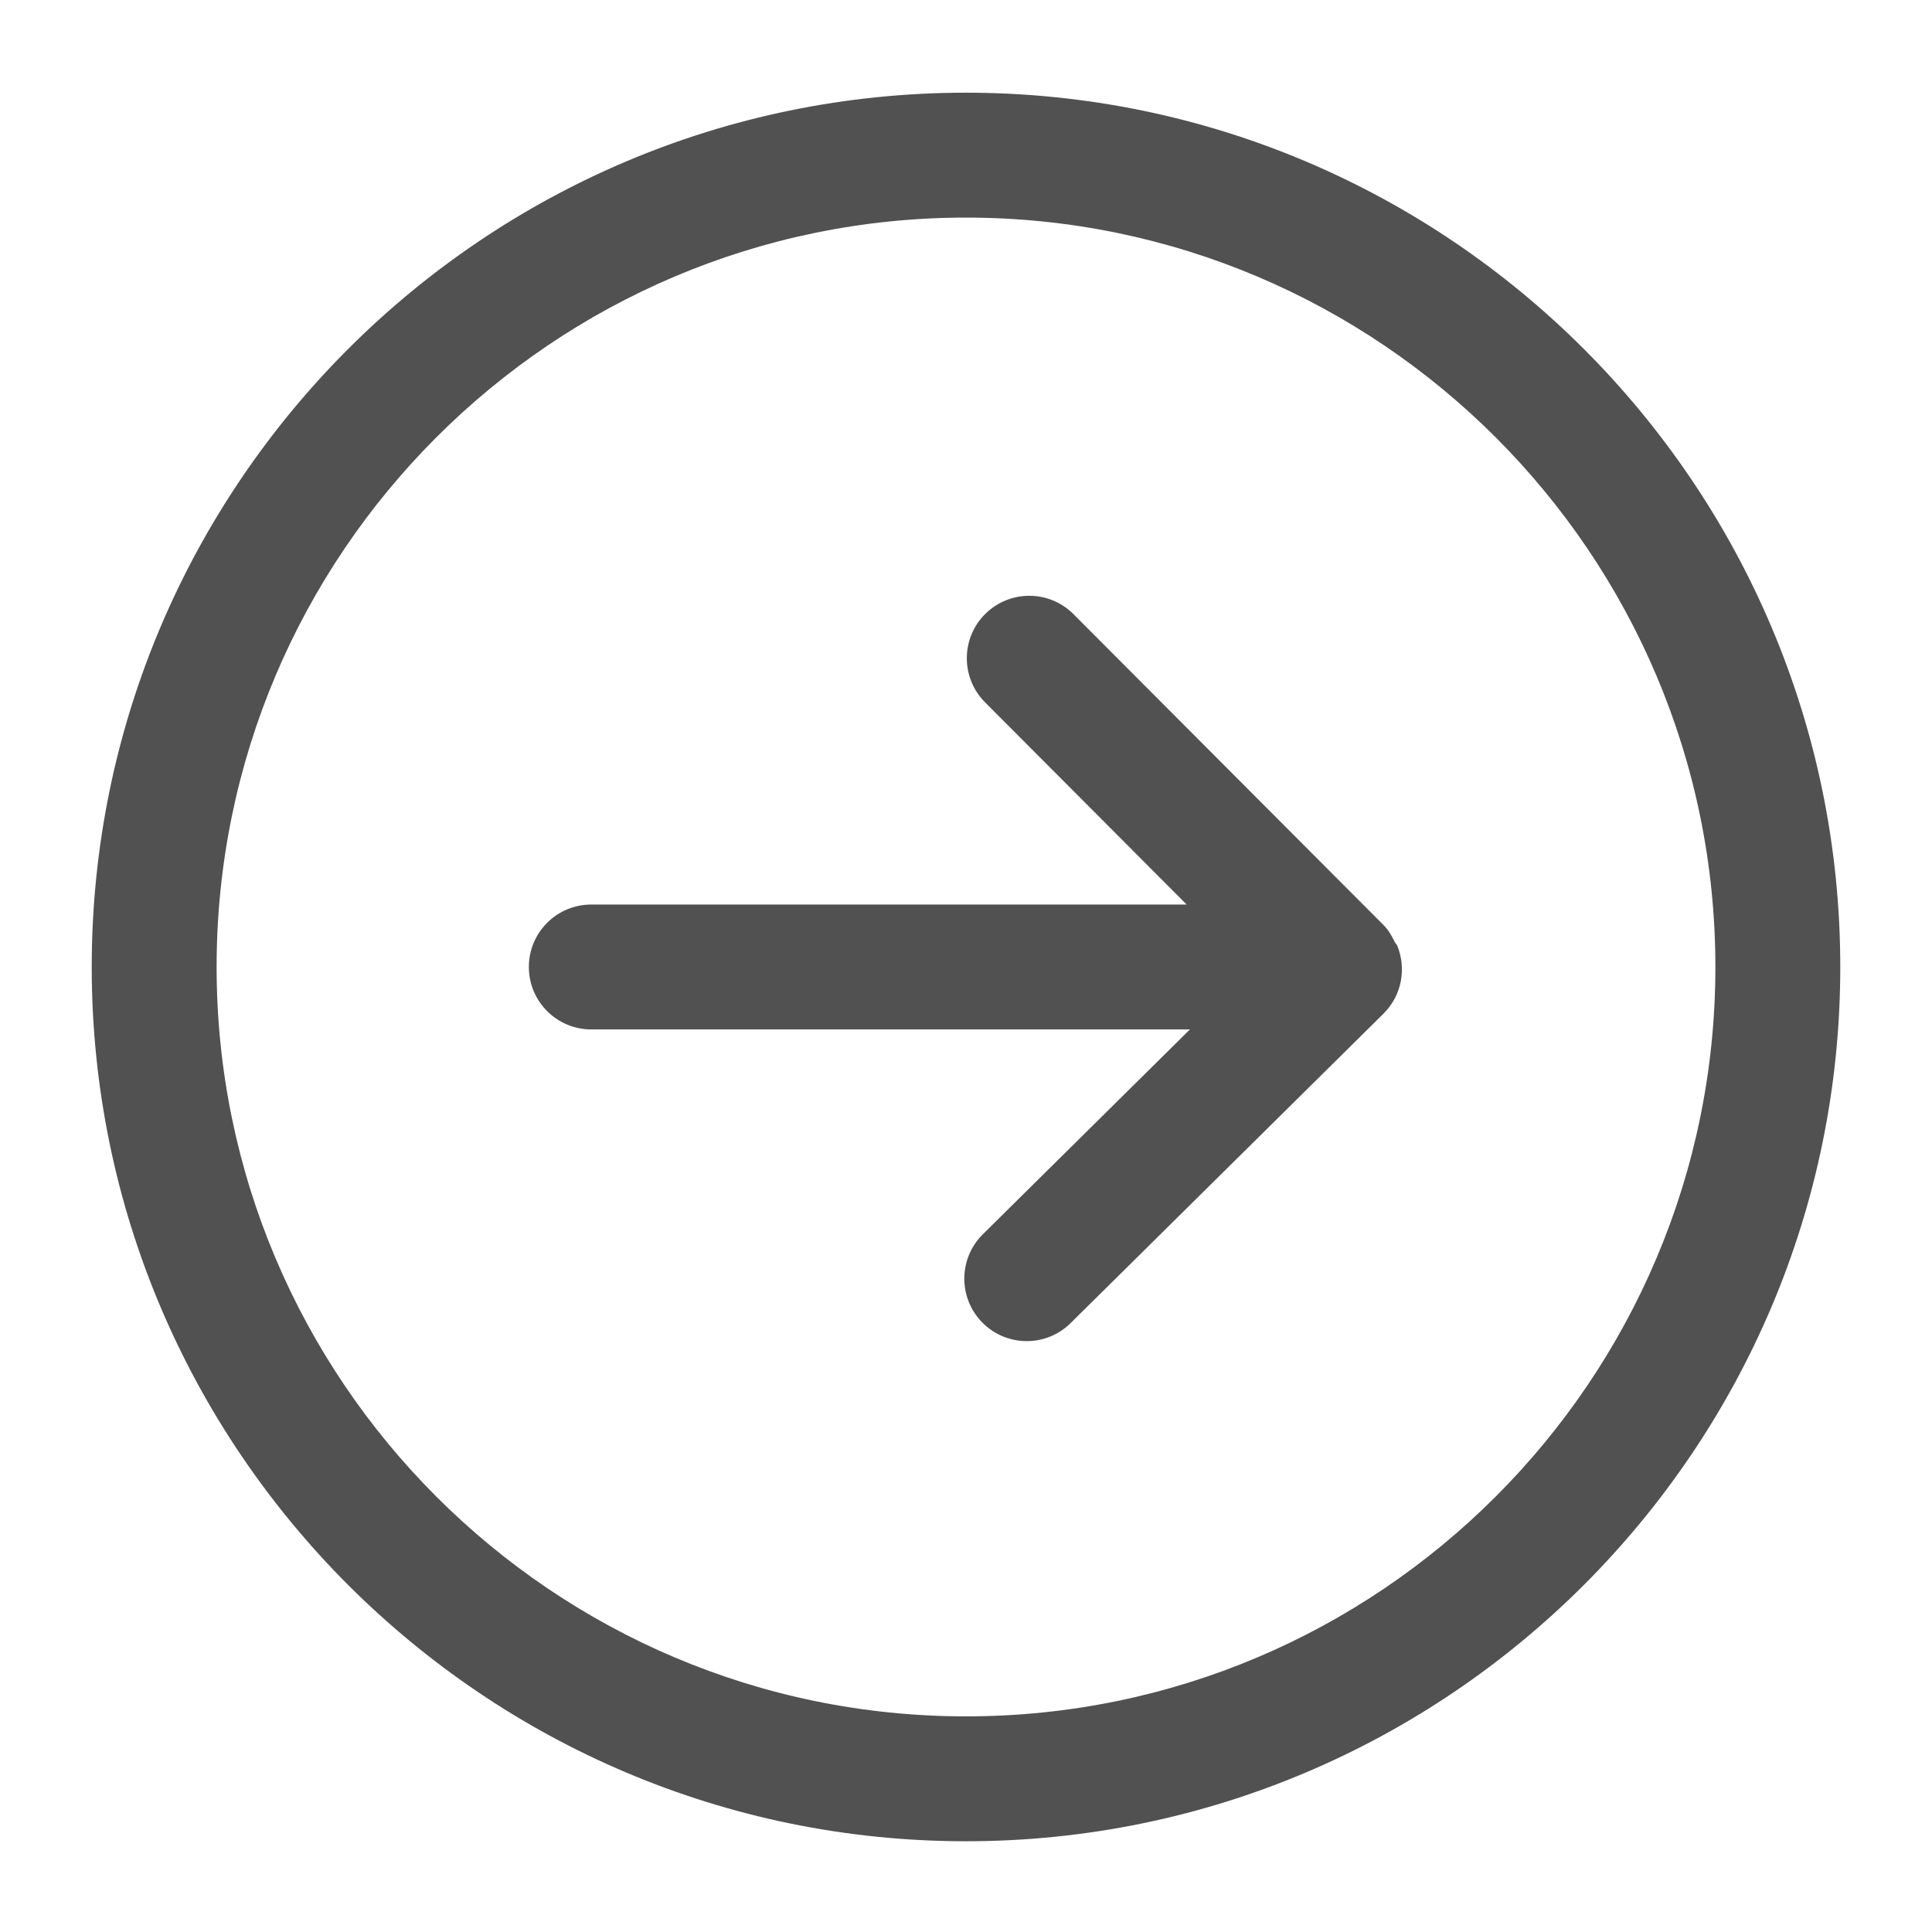 <?xml version="1.0" standalone="no"?><!DOCTYPE svg PUBLIC "-//W3C//DTD SVG 1.1//EN" "http://www.w3.org/Graphics/SVG/1.1/DTD/svg11.dtd"><svg t="1744725875332" class="icon" viewBox="0 0 1024 1024" version="1.1" xmlns="http://www.w3.org/2000/svg" p-id="1252" xmlns:xlink="http://www.w3.org/1999/xlink" width="200" height="200"><path d="M48.614 512.515C48.614 256.996 256.478 49.131 512.004 49.131c255.519 0 463.382 207.864 463.382 463.383 0 255.525-207.864 463.388-463.382 463.388C256.478 975.904 48.614 768.04 48.614 512.515L48.614 512.515zM909.192 512.515c0-219.016-178.173-397.187-397.187-397.187-219.021 0-397.193 178.172-397.193 397.187 0 219.02 178.172 397.192 397.193 397.192C731.018 909.708 909.192 731.536 909.192 512.515L909.192 512.515zM567.474 701.247l165.761-163.94c9.798-9.667 12.249-23.964 7.379-35.98-0.297-0.758-1.025-1.354-1.387-2.085-1.522-3.076-3.177-6.157-5.729-8.738-0.028-0.03-0.066-0.03-0.094-0.066-0.036-0.03-0.036-0.067-0.067-0.101L568.963 325.51c-12.907-12.945-33.858-12.975-46.796-0.071-6.492 6.454-9.733 14.964-9.733 23.434 0 8.443 3.206 16.914 9.662 23.368l106.844 107.177L313.407 479.419c-18.303 0-33.102 14.829-33.102 33.096 0 18.273 14.798 33.102 33.102 33.102l317.287 0-109.757 108.566c-6.556 6.454-9.83 14.995-9.83 23.53 0 8.409 3.177 16.818 9.566 23.273C533.513 713.99 554.468 714.121 567.474 701.247L567.474 701.247zM567.474 701.247" fill="#515151" p-id="1253"></path></svg>